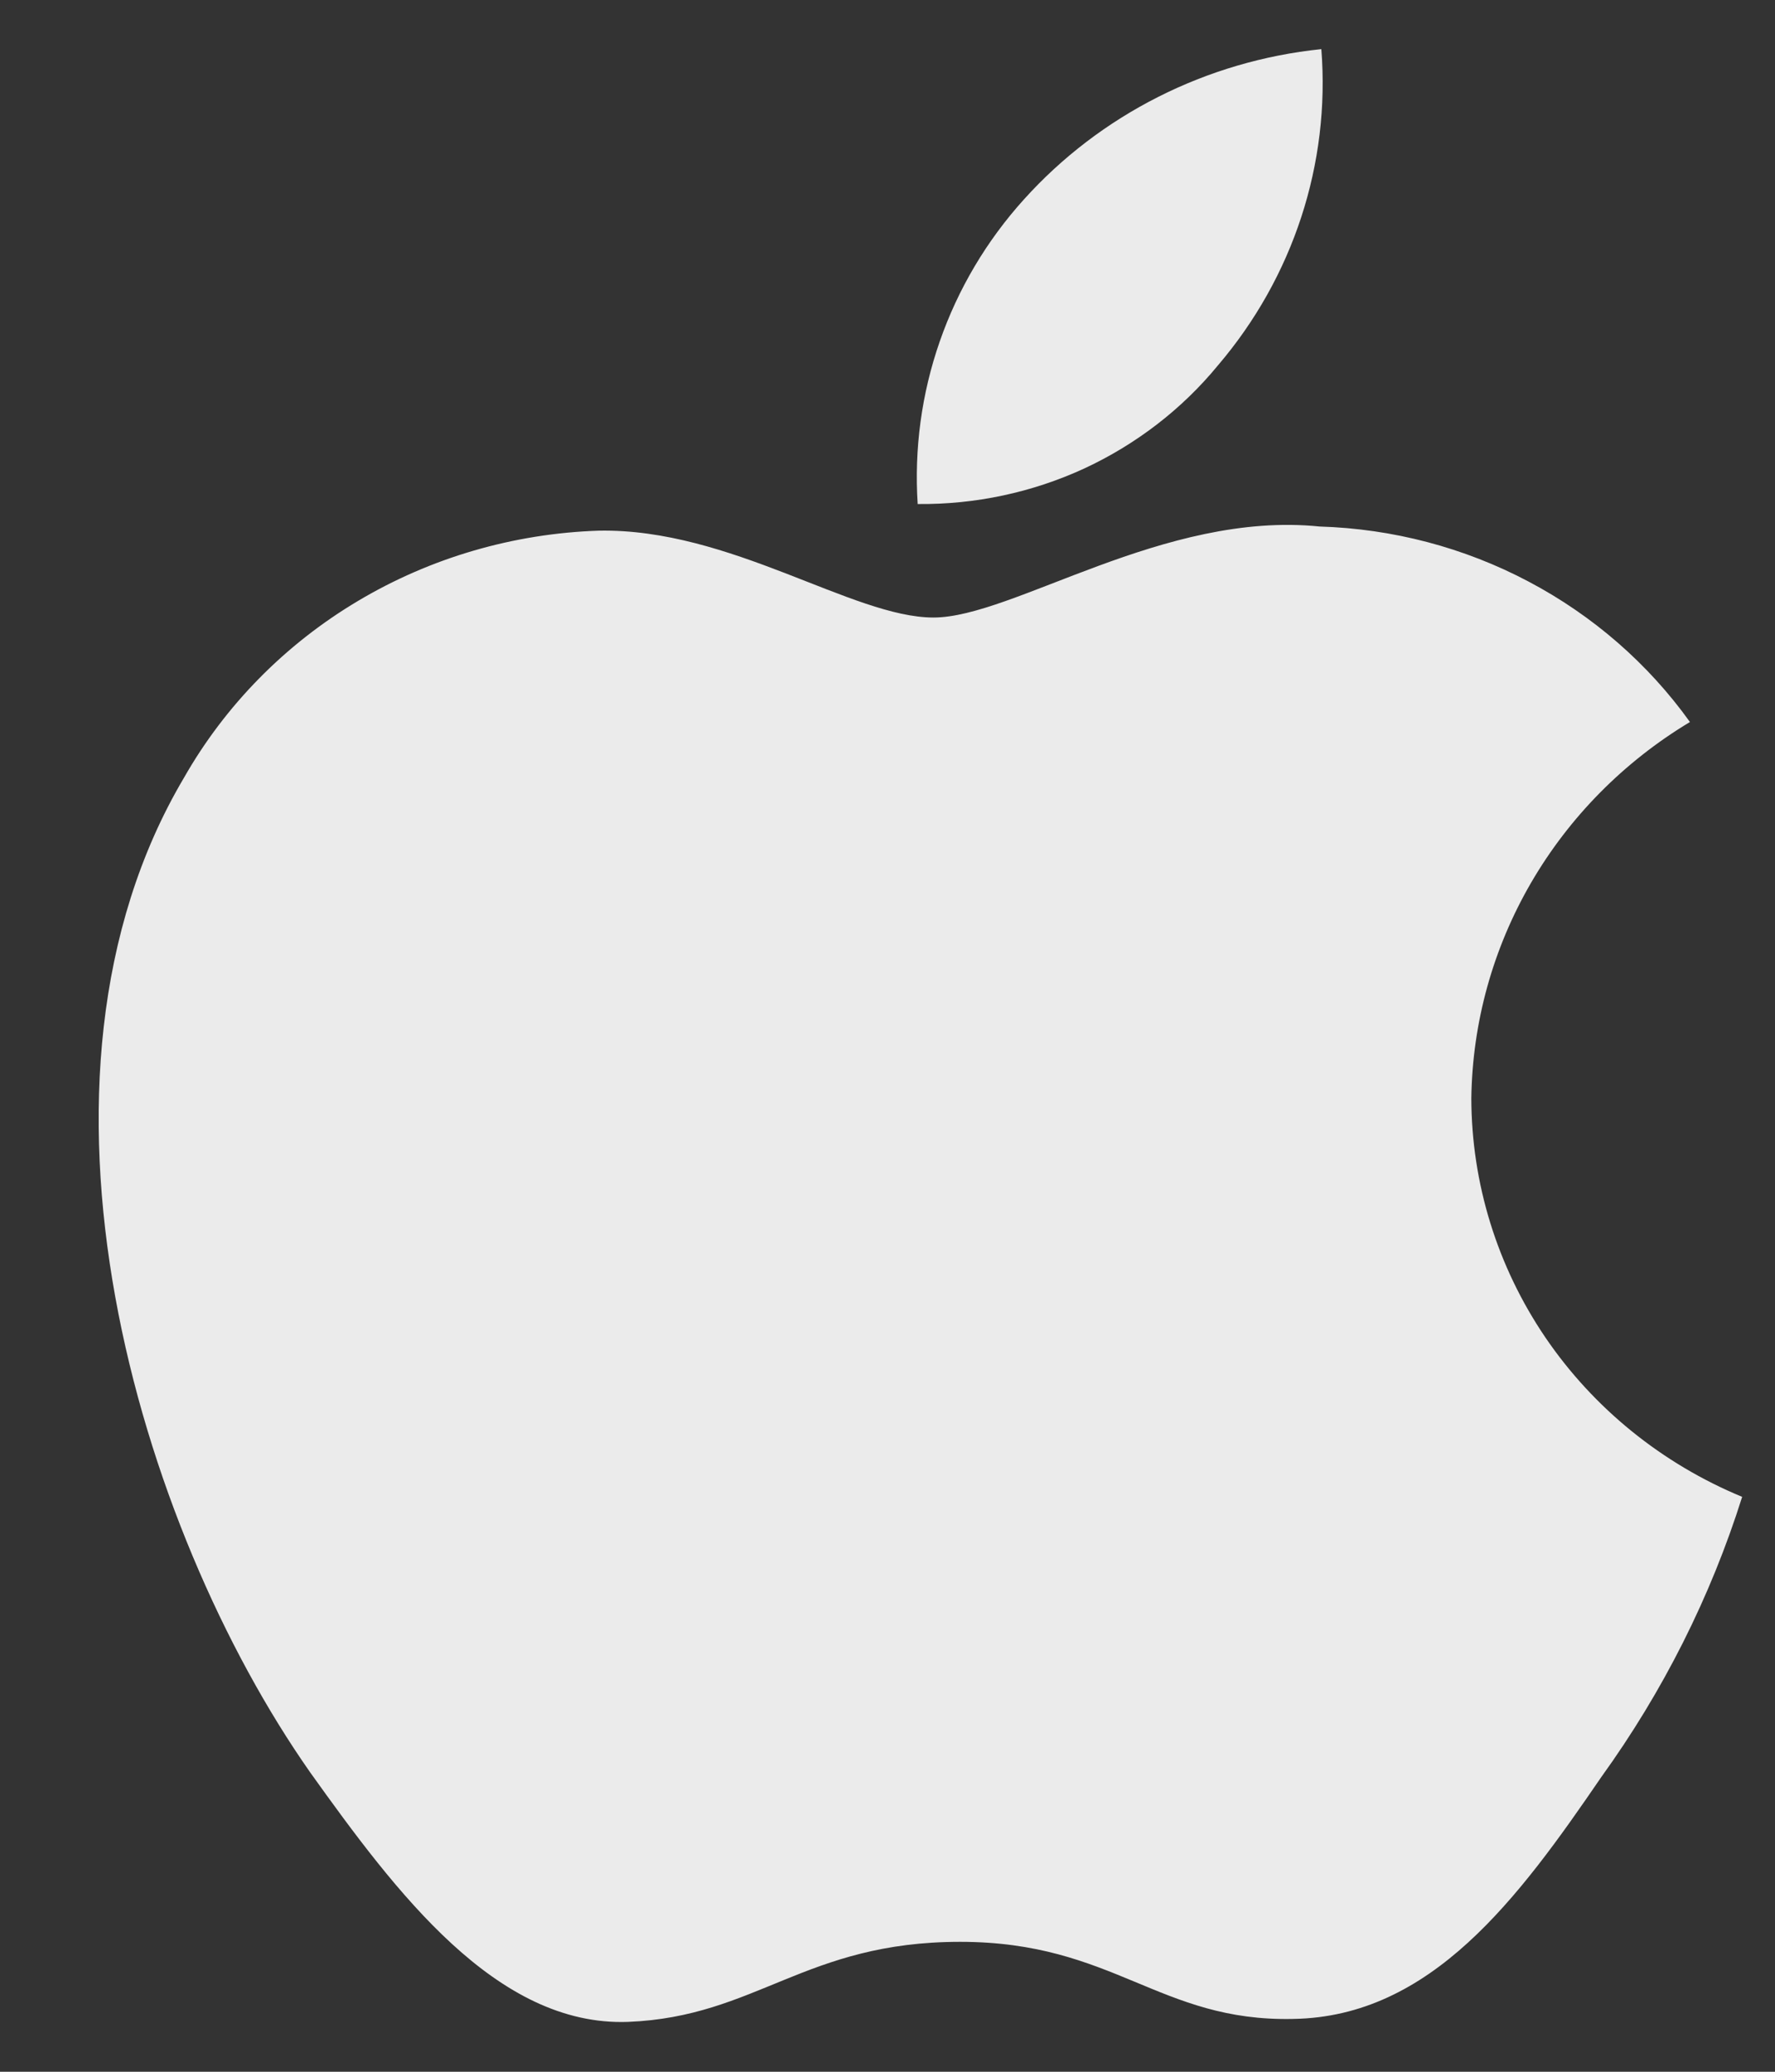 <svg width="12" height="14" viewBox="0 0 12 14" fill="none" xmlns="http://www.w3.org/2000/svg">
<rect x="0" y="0" width="12" height="14" fill="#333333" stroke="none"/>
<g opacity="0.9">
<path d="M9.947 7.421C9.954 6.91 10.093 6.409 10.351 5.965C10.61 5.52 10.979 5.147 11.425 4.879C11.142 4.484 10.768 4.159 10.334 3.93C9.899 3.7 9.416 3.573 8.922 3.558C7.869 3.45 6.848 4.173 6.311 4.173C5.764 4.173 4.938 3.569 4.048 3.586C3.473 3.605 2.912 3.768 2.42 4.061C1.929 4.353 1.523 4.765 1.243 5.257C0.03 7.307 0.935 10.32 2.097 11.977C2.678 12.789 3.357 13.695 4.246 13.663C5.116 13.628 5.441 13.122 6.491 13.122C7.531 13.122 7.836 13.663 8.743 13.643C9.677 13.628 10.265 12.828 10.826 12.008C11.243 11.43 11.565 10.791 11.778 10.115C11.236 9.891 10.773 9.516 10.447 9.037C10.122 8.558 9.948 7.996 9.947 7.421Z" fill="white"/>
<path d="M8.234 2.469C8.743 1.873 8.994 1.106 8.933 0.332C8.156 0.412 7.438 0.775 6.922 1.348C6.669 1.628 6.476 1.954 6.353 2.308C6.23 2.661 6.18 3.034 6.204 3.406C6.593 3.41 6.978 3.328 7.33 3.166C7.681 3.003 7.991 2.765 8.234 2.469Z" fill="white"/>
</g>
</svg>
